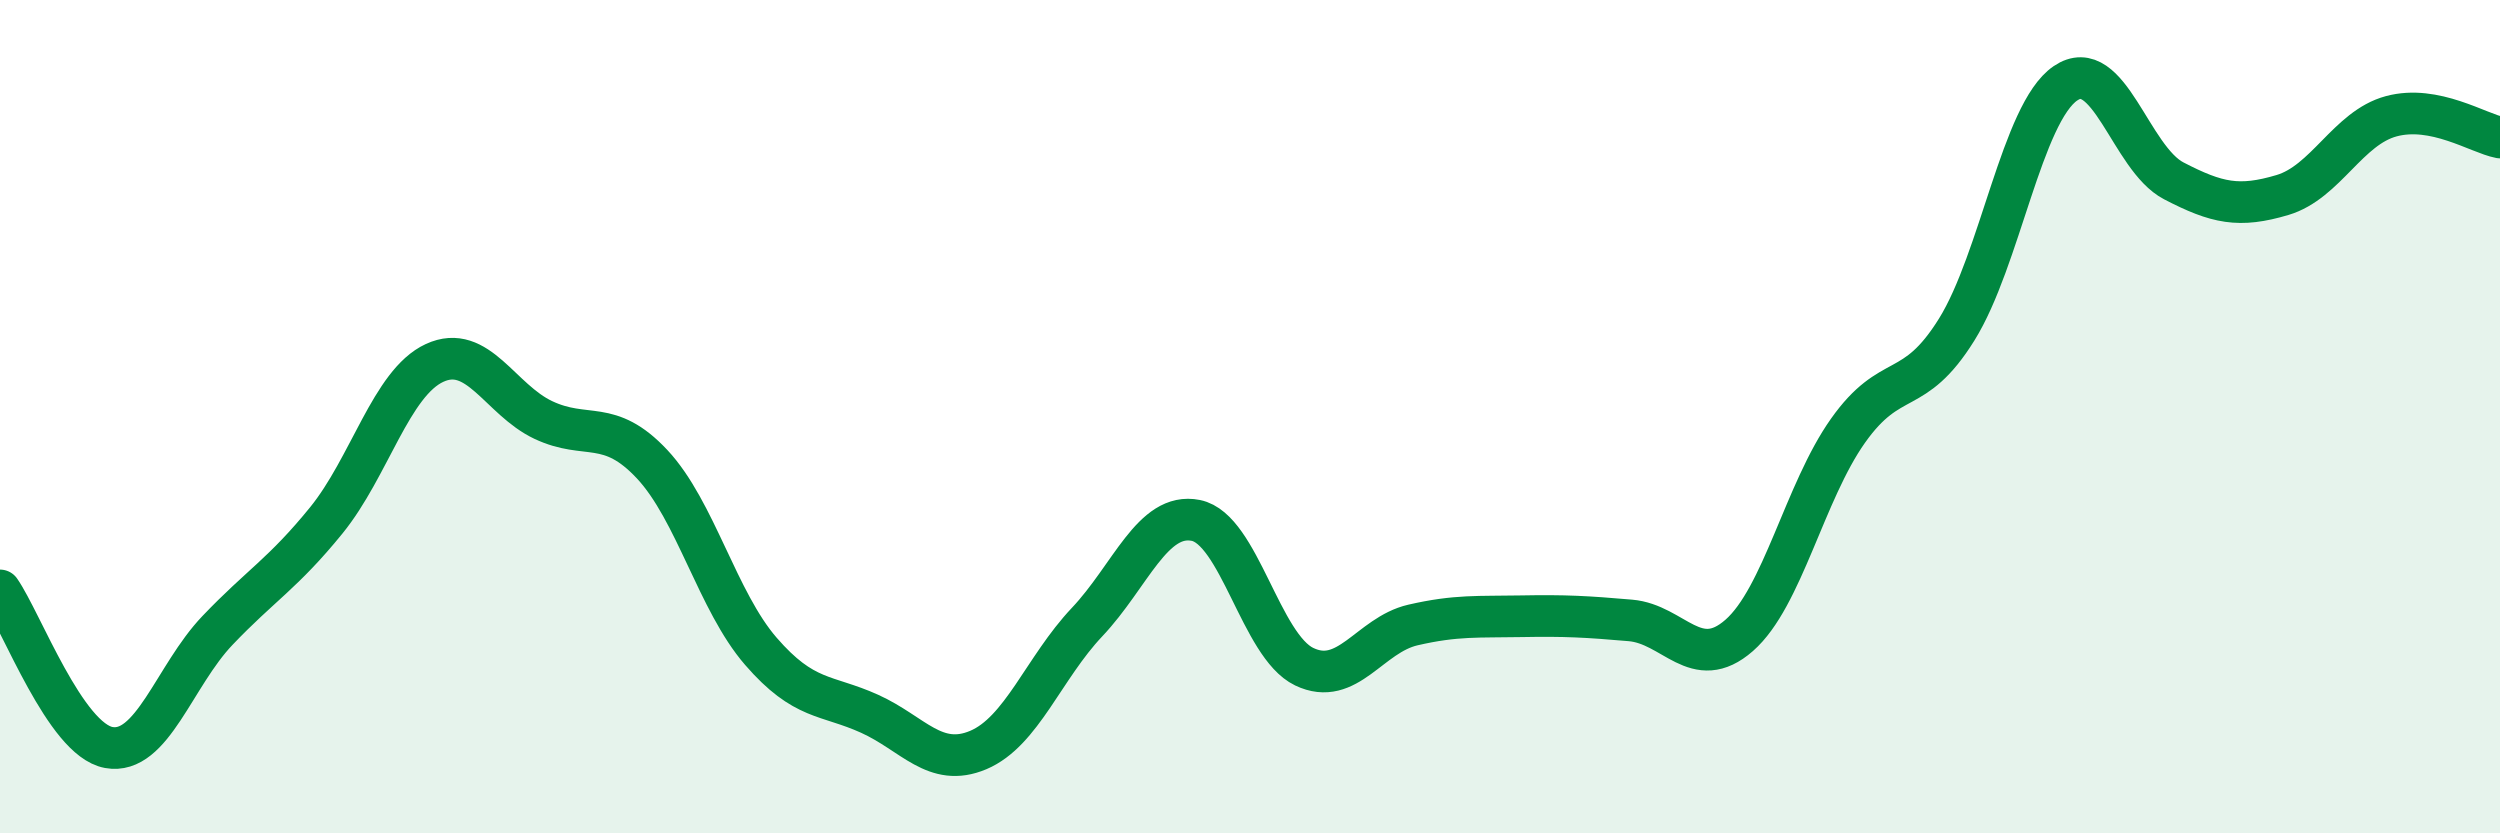 
    <svg width="60" height="20" viewBox="0 0 60 20" xmlns="http://www.w3.org/2000/svg">
      <path
        d="M 0,14.17 C 0.52,14.92 1.57,17.75 2.61,17.94 C 3.65,18.13 4.18,16.22 5.22,15.13 C 6.26,14.04 6.79,13.77 7.83,12.49 C 8.87,11.21 9.39,9.19 10.43,8.71 C 11.47,8.23 12,9.59 13.04,10.08 C 14.08,10.57 14.61,10.03 15.65,11.14 C 16.69,12.25 17.22,14.43 18.26,15.63 C 19.3,16.83 19.83,16.66 20.87,17.13 C 21.91,17.6 22.44,18.44 23.48,18 C 24.52,17.56 25.05,16.03 26.09,14.93 C 27.13,13.83 27.66,12.28 28.7,12.49 C 29.74,12.7 30.26,15.5 31.3,16 C 32.34,16.5 32.87,15.24 33.91,15 C 34.95,14.76 35.48,14.81 36.52,14.79 C 37.56,14.77 38.09,14.8 39.13,14.89 C 40.17,14.98 40.7,16.16 41.74,15.25 C 42.78,14.34 43.31,11.81 44.35,10.34 C 45.39,8.87 45.92,9.58 46.96,7.91 C 48,6.24 48.53,2.71 49.57,2 C 50.61,1.29 51.13,3.8 52.17,4.34 C 53.21,4.88 53.74,4.99 54.78,4.68 C 55.82,4.37 56.35,3.07 57.39,2.79 C 58.43,2.51 59.48,3.2 60,3.3L60 20L0 20Z"
        fill="#008740"
        opacity="0.1"
        stroke-linecap="round"
        stroke-linejoin="round"
      />
      <path
        d="M 0,14.17 C 0.52,14.92 1.57,17.75 2.61,17.94 C 3.65,18.13 4.18,16.22 5.22,15.13 C 6.26,14.04 6.79,13.77 7.83,12.49 C 8.87,11.21 9.39,9.19 10.43,8.71 C 11.47,8.23 12,9.59 13.04,10.08 C 14.08,10.57 14.61,10.03 15.65,11.14 C 16.69,12.25 17.22,14.43 18.26,15.63 C 19.3,16.83 19.83,16.66 20.87,17.13 C 21.91,17.6 22.44,18.44 23.48,18 C 24.52,17.56 25.05,16.03 26.09,14.93 C 27.13,13.83 27.66,12.28 28.7,12.49 C 29.74,12.7 30.26,15.5 31.3,16 C 32.34,16.5 32.87,15.24 33.91,15 C 34.95,14.76 35.48,14.81 36.52,14.79 C 37.56,14.77 38.09,14.8 39.13,14.89 C 40.17,14.98 40.7,16.16 41.74,15.25 C 42.78,14.34 43.31,11.81 44.35,10.34 C 45.39,8.87 45.92,9.58 46.96,7.91 C 48,6.24 48.53,2.71 49.57,2 C 50.61,1.29 51.13,3.8 52.17,4.34 C 53.21,4.88 53.74,4.99 54.78,4.68 C 55.82,4.37 56.35,3.07 57.39,2.79 C 58.43,2.51 59.48,3.2 60,3.3"
        stroke="#008740"
        stroke-width="1"
        fill="none"
        stroke-linecap="round"
        stroke-linejoin="round"
      />
    </svg>
  